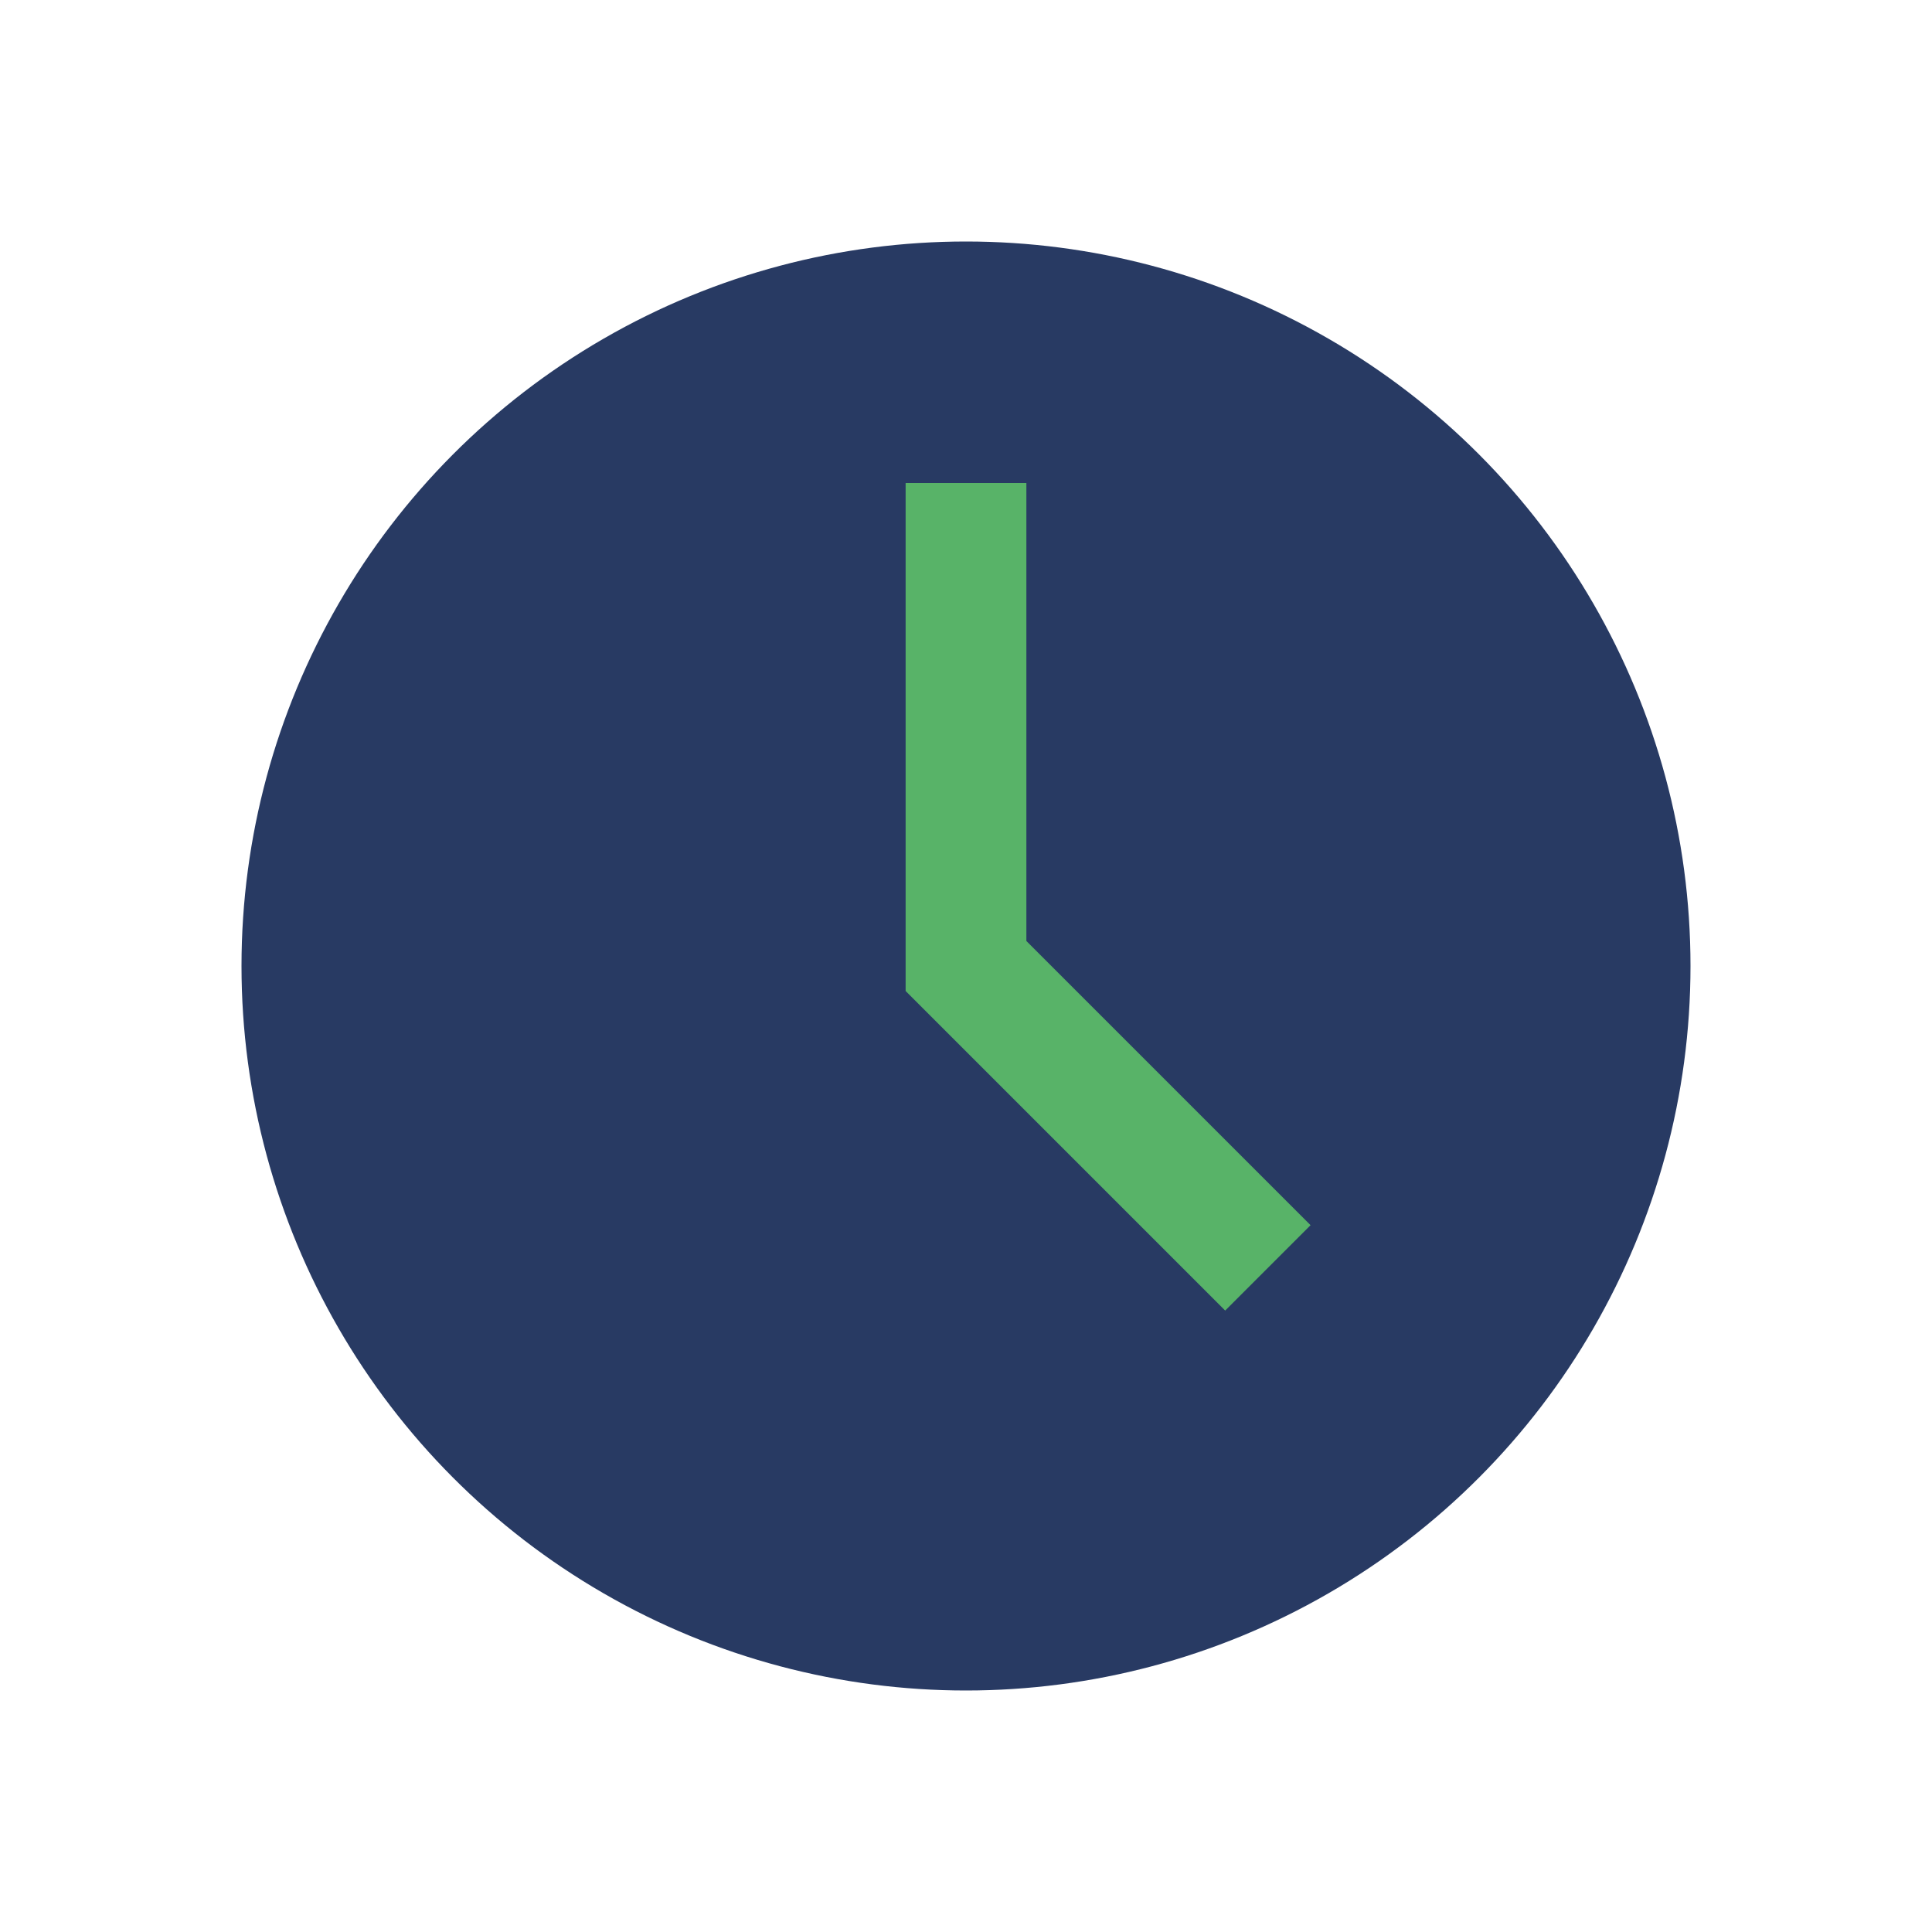 <?xml version="1.0" encoding="UTF-8"?>
<svg xmlns="http://www.w3.org/2000/svg" width="32" height="32" viewBox="0 0 32 32"><circle cx="16" cy="16" r="12" fill="#283A63"/><path d="M16 8v8l5 5" stroke="#58B368" stroke-width="2" fill="none"/></svg>